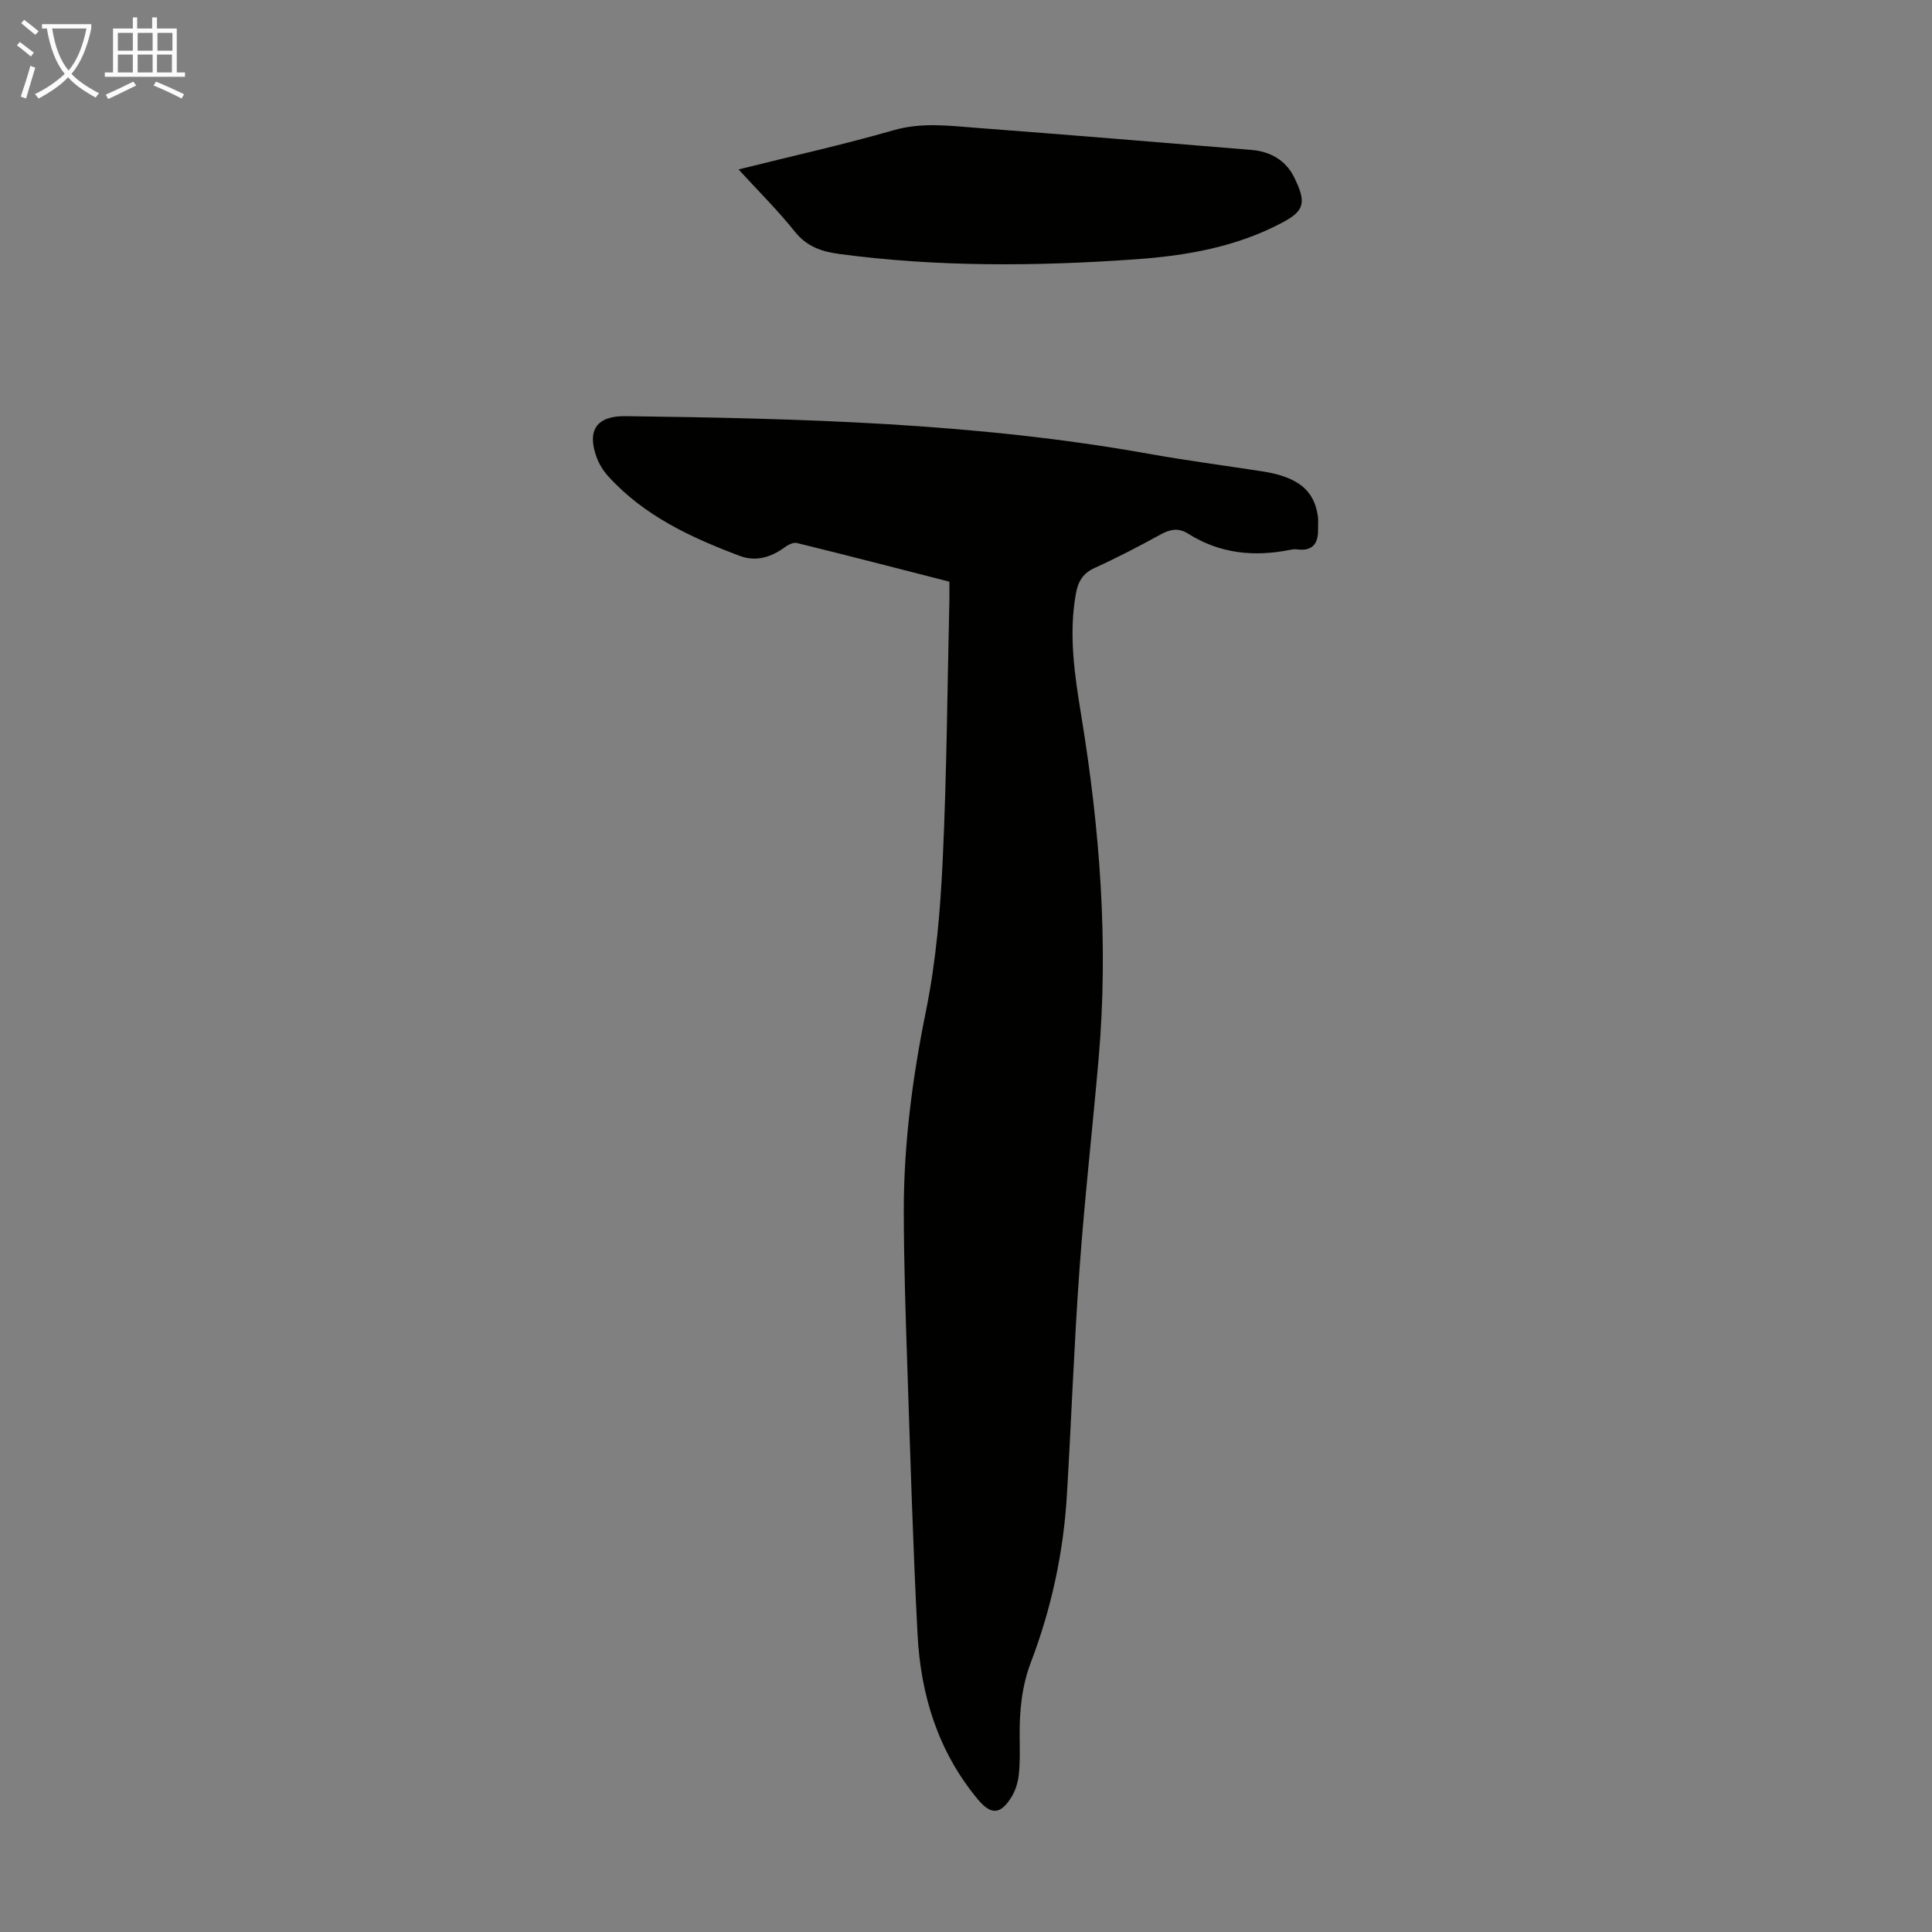 <svg enable-background="new 0 0 400 400" viewBox="0 0 400 400" xmlns="http://www.w3.org/2000/svg"><rect x="0" y="0" width="400" height="400" fill="#808080" stroke="none"/><path d="m196.56 120.43c-10.6-2.71-21.07-5.43-31.58-8.01-.76-.19-1.88.42-2.61.96-2.81 2.04-5.93 2.94-9.18 1.72-10.09-3.79-19.81-8.28-27.24-16.47-1.03-1.13-1.91-2.53-2.43-3.96-2.03-5.59-.01-8.59 6-8.51 36.25.48 72.47 1.37 108.3 7.79 7.81 1.4 15.69 2.43 23.53 3.64 7.34 1.14 10.75 3.89 11.5 9.29.12.88.02 1.78.04 2.67.07 2.99-1.13 4.63-4.36 4.19-.43-.06-.9 0-1.34.08-7.48 1.52-14.62.83-21.2-3.33-1.92-1.21-3.64-.96-5.61.12-4.5 2.47-9.07 4.85-13.75 6.98-2.47 1.12-3.44 2.85-3.88 5.33-1.52 8.43-.27 16.77 1.08 25.03 3.88 23.61 5.72 47.31 3.63 71.21-1.26 14.49-2.9 28.95-3.95 43.46-1.13 15.62-1.69 31.28-2.62 46.92-.71 11.91-3.21 23.49-7.46 34.63-1.92 5.05-2.37 10.18-2.32 15.46.02 2.57.1 5.16-.17 7.71-.17 1.61-.67 3.34-1.52 4.71-2.31 3.72-4.27 3.75-7.02.43-8.19-9.88-11.78-21.54-12.43-34.08-.95-18.21-1.48-36.44-2.09-54.66-.37-10.96-.74-21.93-.76-32.89-.02-14.02 1.8-27.81 4.6-41.59 2.08-10.24 2.97-20.8 3.46-31.26.84-17.88.96-35.8 1.38-53.7.02-1.22 0-2.44 0-3.87z" fill="#010100"/><path d="m152.91 35.08c11.13-2.78 21.71-5.13 32.11-8.12 5.84-1.68 11.53-.92 17.28-.48 18.96 1.44 37.91 3 56.87 4.57 3.82.31 7.02 2.16 8.7 5.52 2.72 5.44 2.18 7.09-2.43 9.54-9.5 5.04-19.87 6.84-30.37 7.58-20.45 1.44-40.91 1.62-61.31-1.11-3.66-.49-6.71-1.52-9.19-4.61-3.47-4.36-7.46-8.3-11.66-12.89z" fill="#010100"/><g fill="#fafbfa"><path d="m6.4 11.7c-1-.8-1.9-1.6-2.9-2.3l.6-.7c.9.7 1.9 1.4 2.9 2.2zm-2.1 8.3c.7-2.1 1.4-4.2 2-6.4.2.1.6.3 1 .4-.7 2.3-1.3 4.4-1.9 6.4zm3-12.8c-1.1-.9-2.1-1.7-2.9-2.4l.6-.7c1 .8 2 1.5 3 2.4zm1.4-1.3v-.9h10.2v.9c-.9 4.2-2.3 7.3-4.1 9.4 1.3 1.4 3.2 2.7 5.7 4-.2.2-.4.5-.7.9-2.5-1.4-4.4-2.7-5.7-4.2-1.4 1.5-3.5 3-6.1 4.4 0 0 0 0-.1-.1-.3-.4-.5-.7-.7-.8 2.7-1.3 4.7-2.8 6.2-4.2-1.8-2.2-3-5.3-3.7-9.4zm9.2 0h-7.1c.6 3.8 1.7 6.7 3.4 8.7 1.7-2 2.9-4.8 3.7-8.7z"/><path d="m31.6 3.6h.9v2.3h4.1v9.1h1.7v.9h-16.6v-.9h1.7v-9.1h4.1v-2.3h.9v2.3h3.1v-2.3zm-4 13.3.6.8c-1.9.9-3.8 1.9-5.8 2.8-.2-.3-.3-.6-.5-.9 2-.9 3.9-1.8 5.7-2.7zm-3.2-10.1v3.7h3.1v-3.7zm0 4.5v3.7h3.1v-3.7zm4.1-4.5v3.7h3.1v-3.7zm0 4.5v3.7h3.1v-3.7zm9.1 9.1c-2.1-1.1-4.1-2-5.8-2.7l.5-.8c2.2.9 4.1 1.8 5.8 2.6zm-1.9-13.6h-3.1v3.7h3.1zm-3.2 4.5v3.7h3.1v-3.7z"/></g></svg>